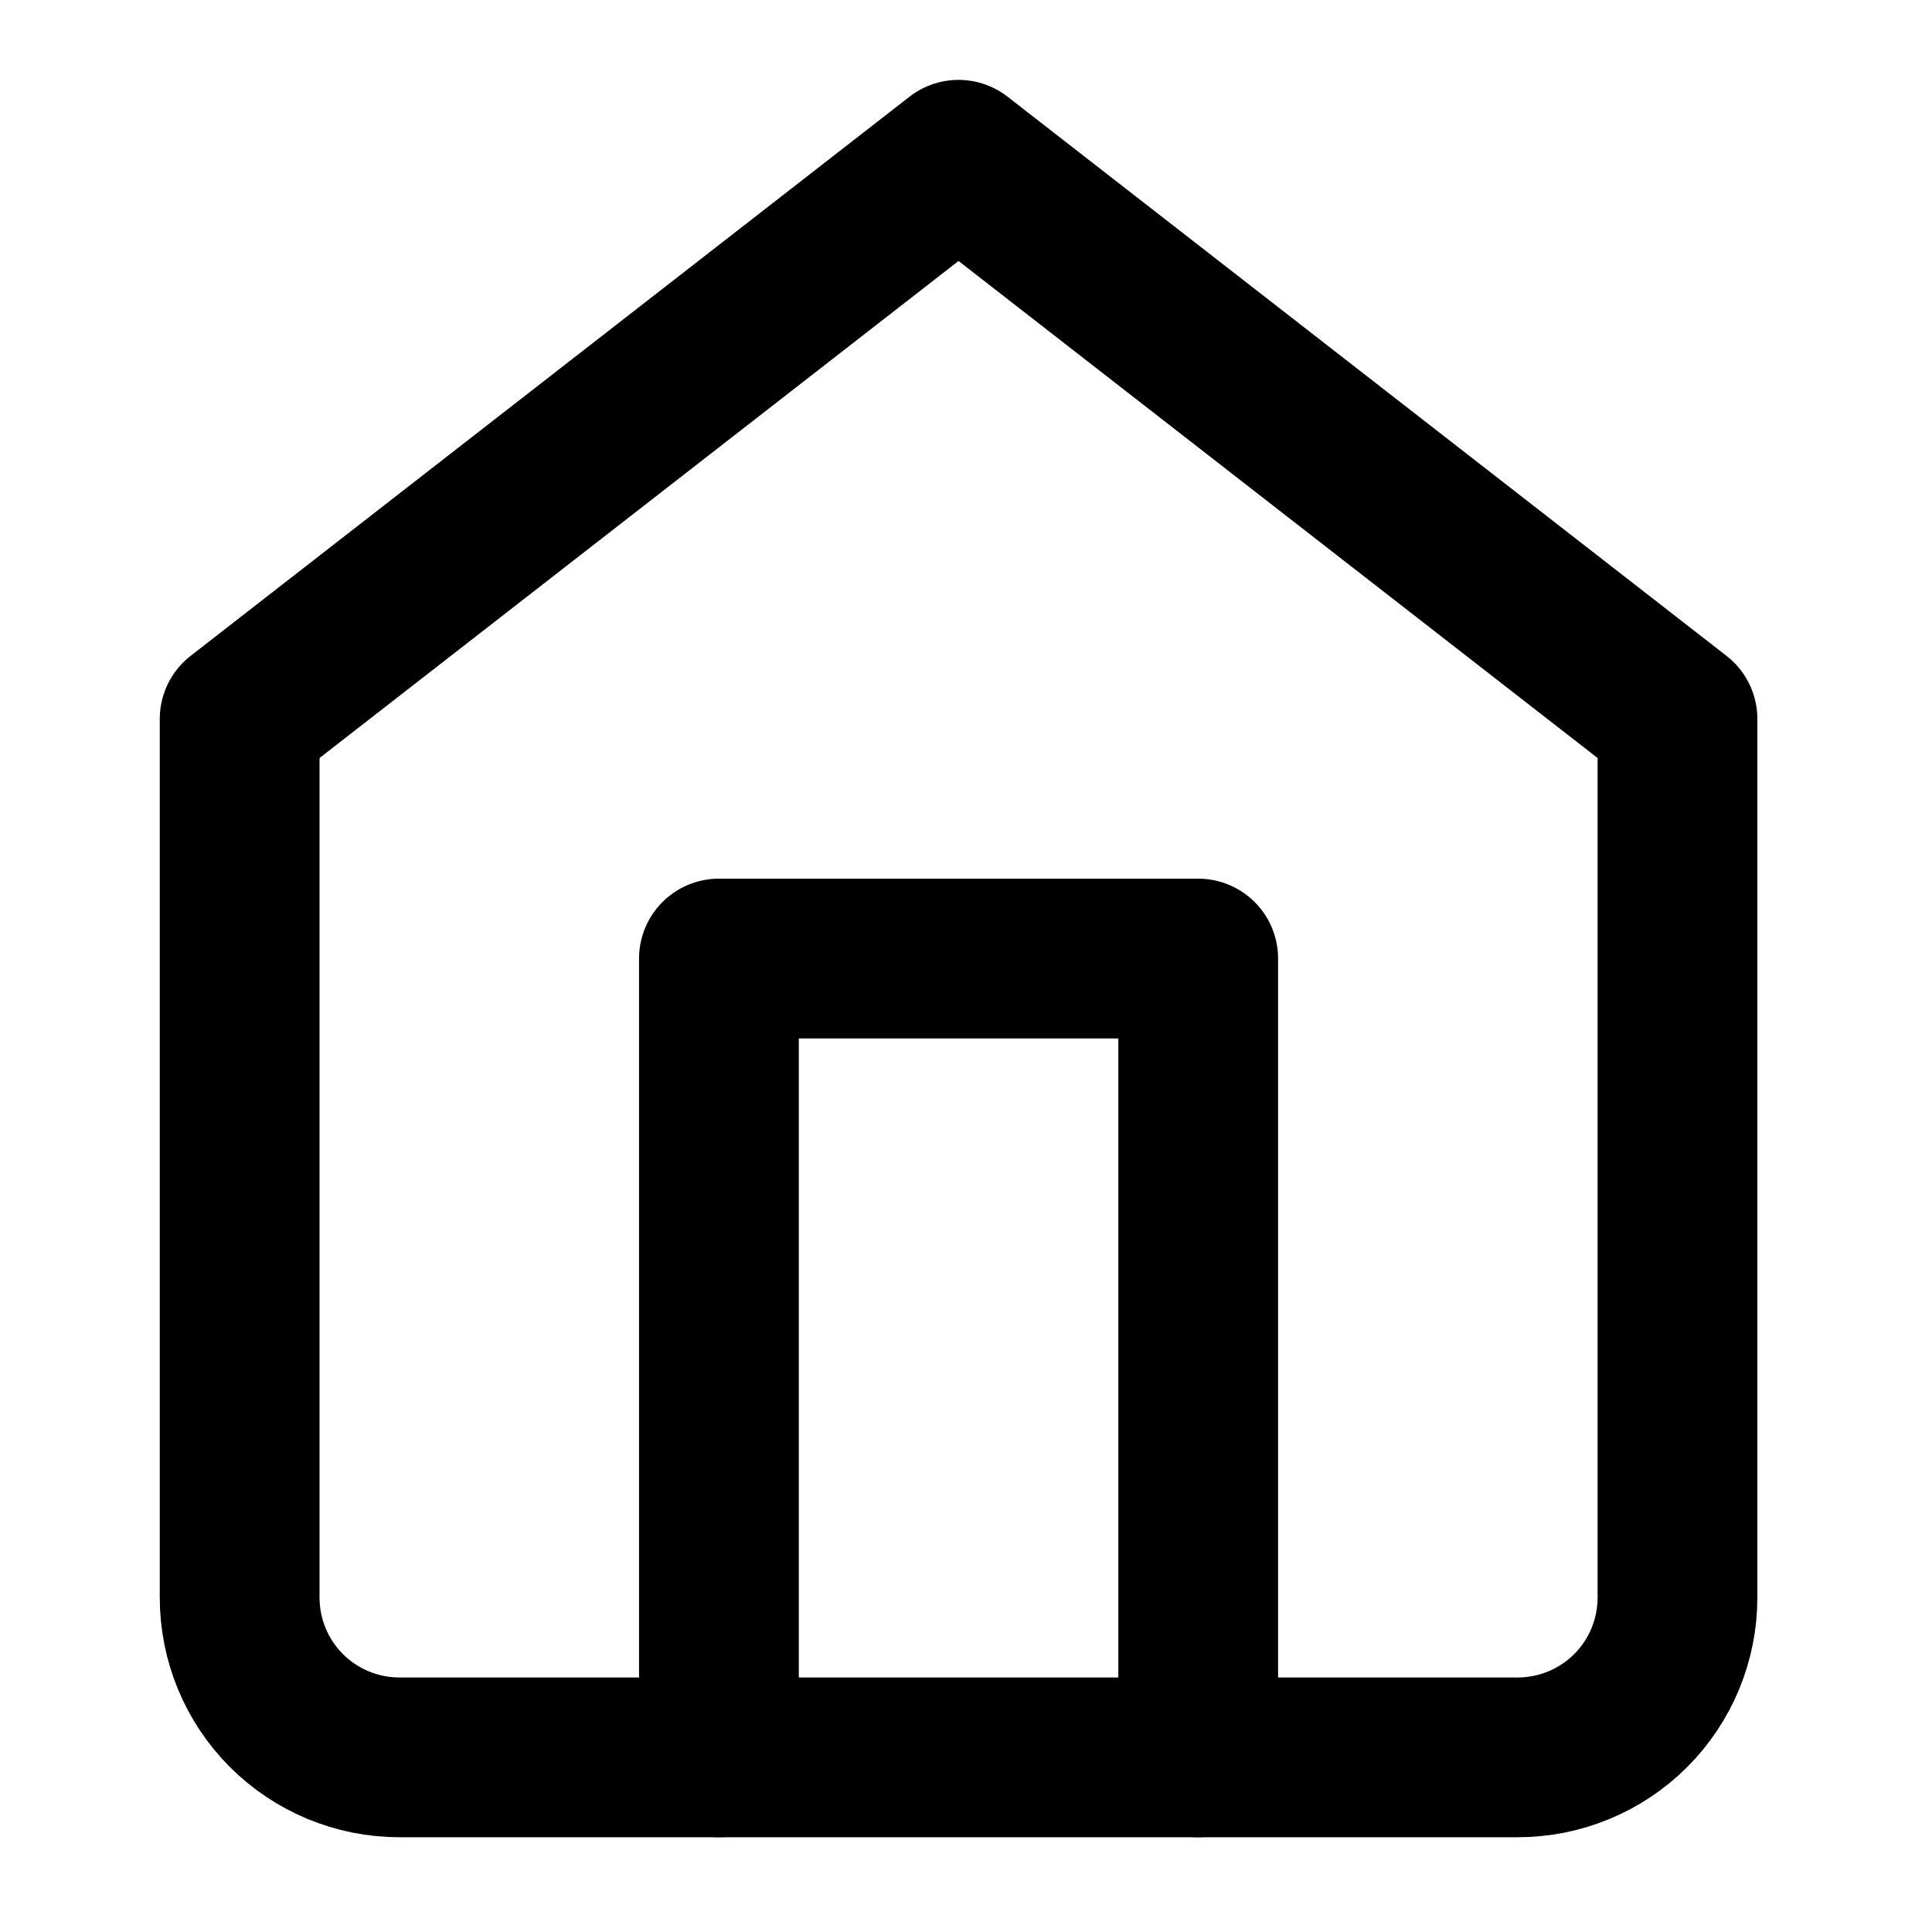 <svg width="43" height="43" viewBox="0 0 43 43" fill="none" xmlns="http://www.w3.org/2000/svg">
<path d="M5.334 16.001L21.334 3.556L37.335 16.001V35.557C37.335 36.5 36.961 37.405 36.294 38.072C35.627 38.738 34.722 39.113 33.779 39.113H8.889C7.946 39.113 7.042 38.738 6.375 38.072C5.708 37.405 5.334 36.5 5.334 35.557V16.001Z" stroke="#000000" stroke-width="3.556" stroke-linecap="round" stroke-linejoin="round"/>
<path d="M16.001 39.113V21.334H26.668V39.113" stroke="#000000" stroke-width="3.556" stroke-linecap="round" stroke-linejoin="round"/>
</svg>

